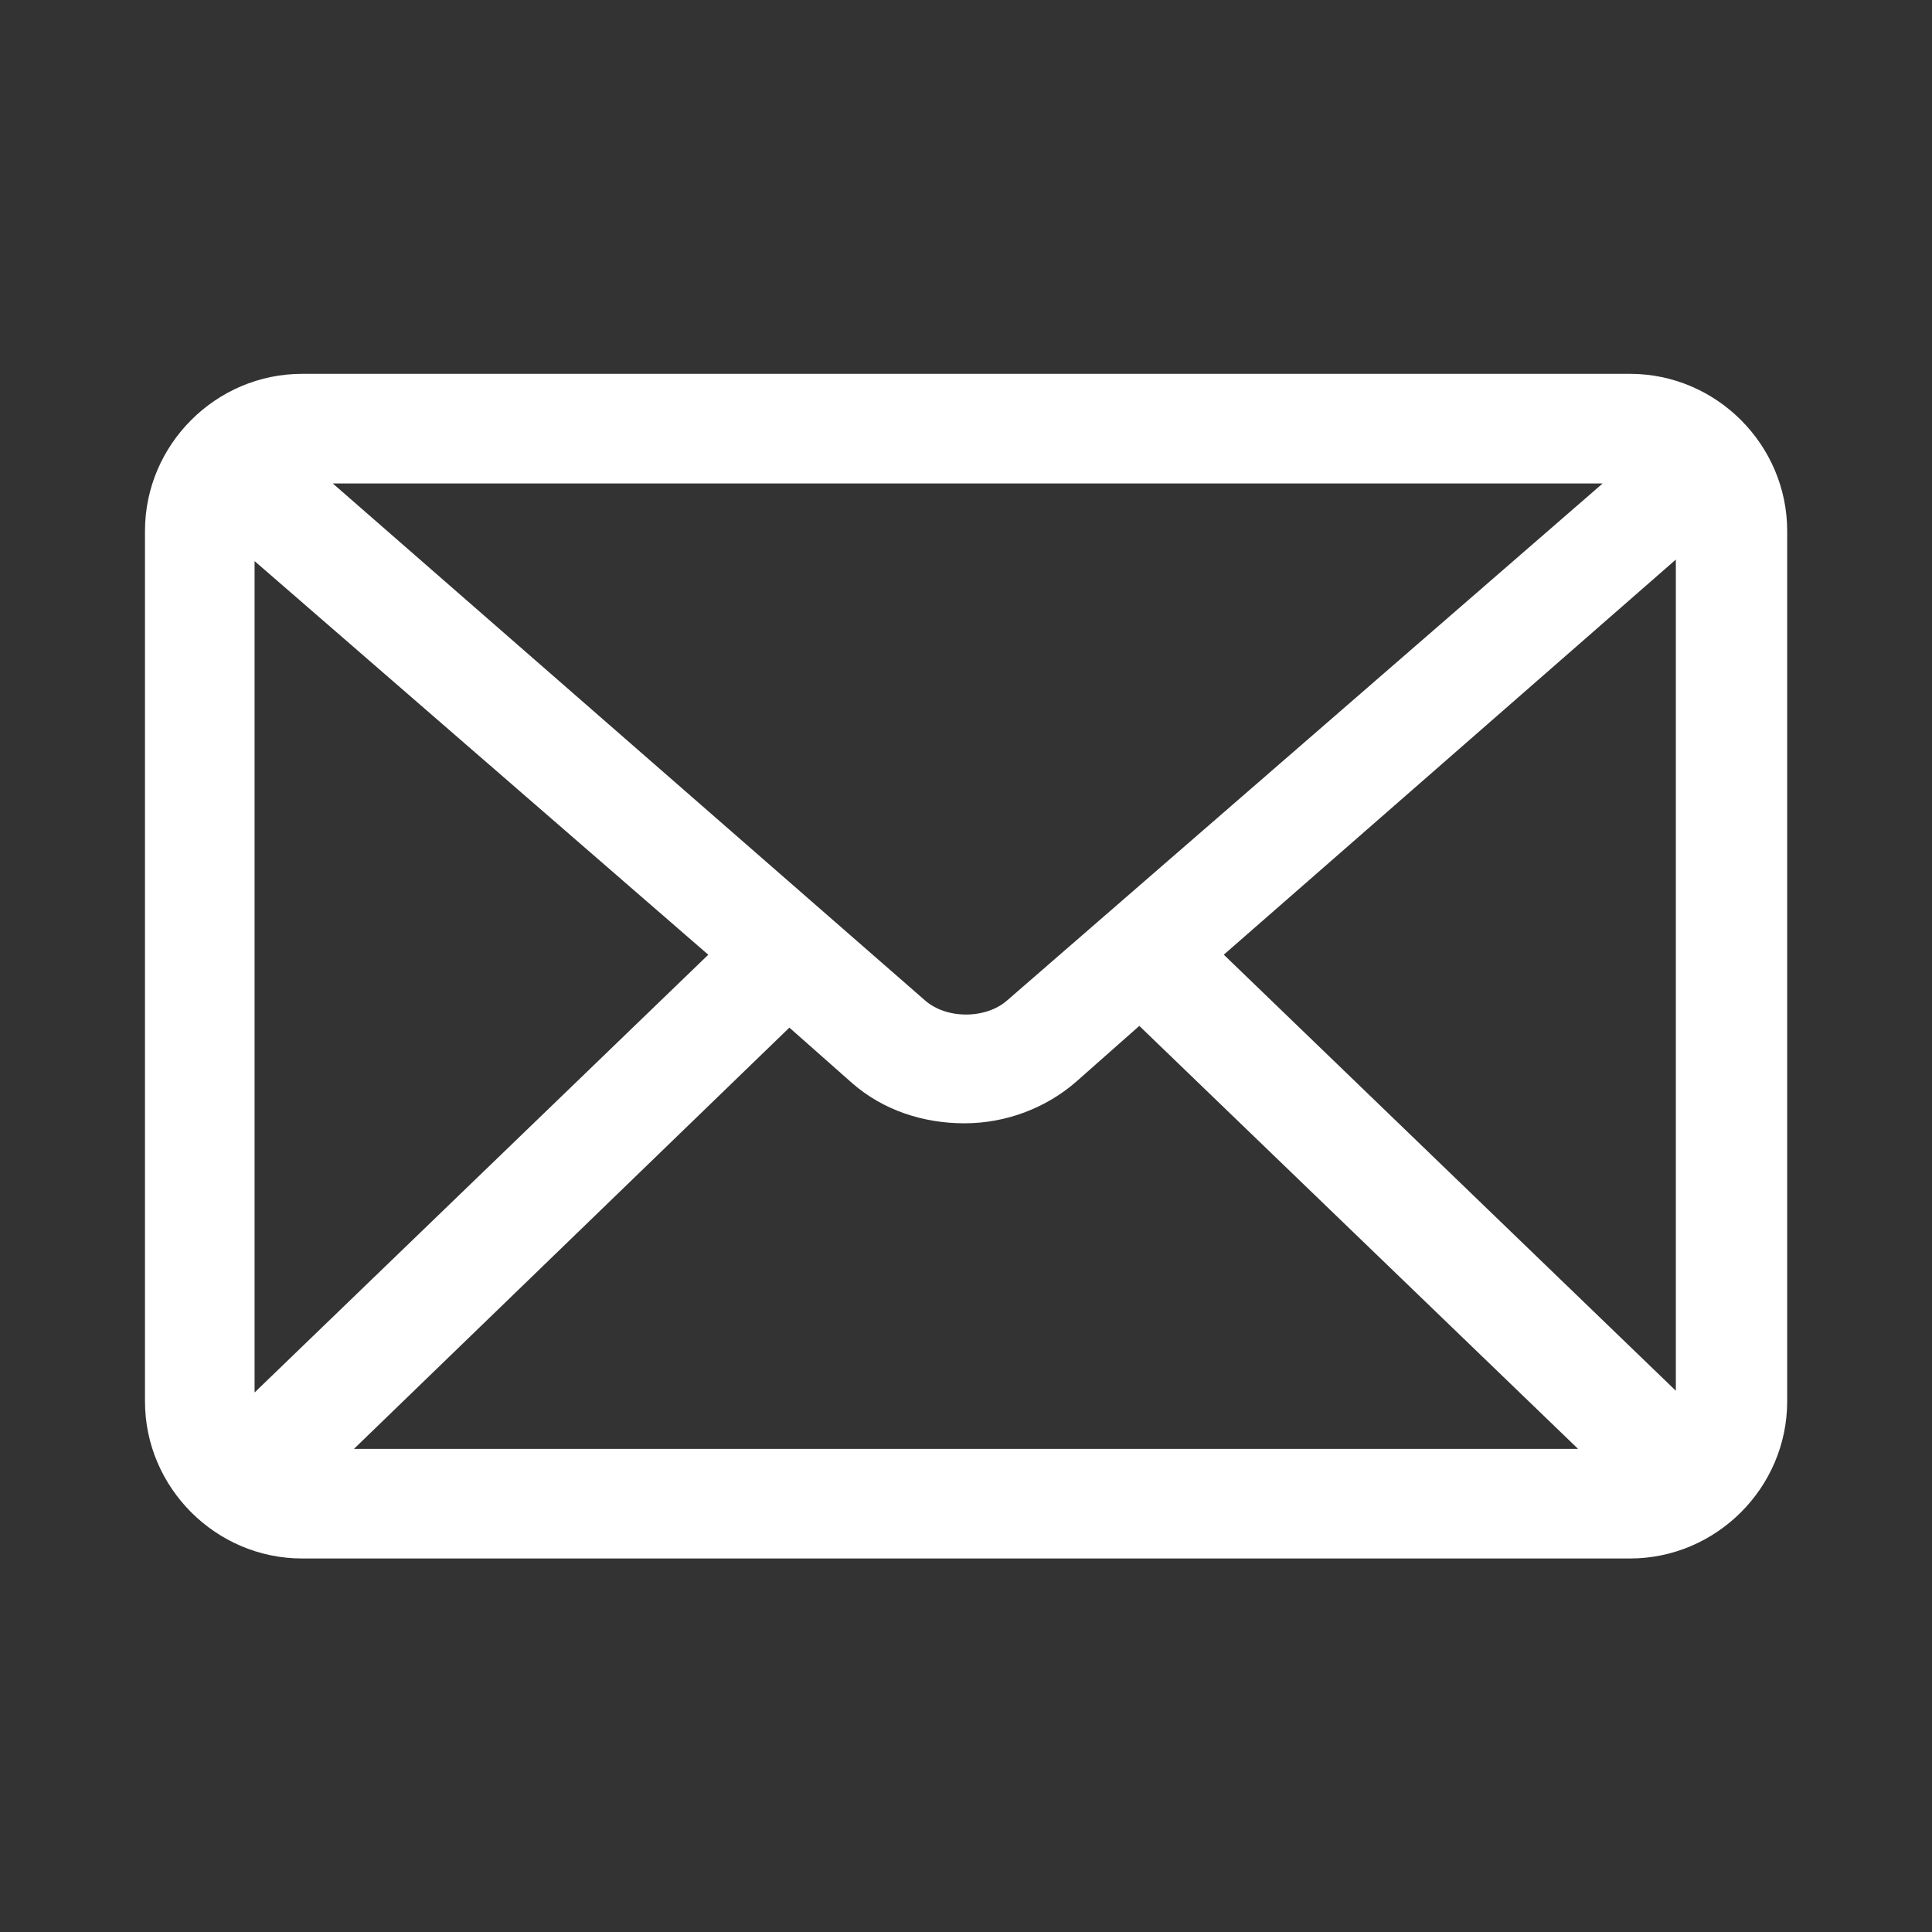 <svg width="48" height="48" viewBox="0 0 48 48" fill="none" xmlns="http://www.w3.org/2000/svg">
<rect x="0" y="0" width="48" height="48" fill="#333333" stroke="none"/>
<path fill-rule="evenodd" clip-rule="evenodd" d="M7.506 9.288C5.362 9.288 3.602 11.048 3.602 13.192V34.816C3.602 36.96 5.362 38.72 7.506 38.72H40.497C42.641 38.72 44.402 36.96 44.402 34.816V13.192C44.402 11.048 42.641 9.288 40.497 9.288H7.506ZM22.983 24.856L8.267 12.011H39.818L25.02 24.857C24.764 25.081 24.393 25.206 24.002 25.206C23.61 25.206 23.239 25.081 22.983 24.856ZM41.636 34.553L30.405 23.719L41.636 13.902V34.553ZM6.325 34.596V13.94L17.597 23.72L6.325 34.596ZM26.745 26.868L28.306 25.488L39.207 35.997H8.794L19.612 25.531L21.174 26.912C21.94 27.582 22.935 27.908 23.959 27.908C24.995 27.908 25.988 27.53 26.745 26.868Z" fill="white"/>
</svg>
